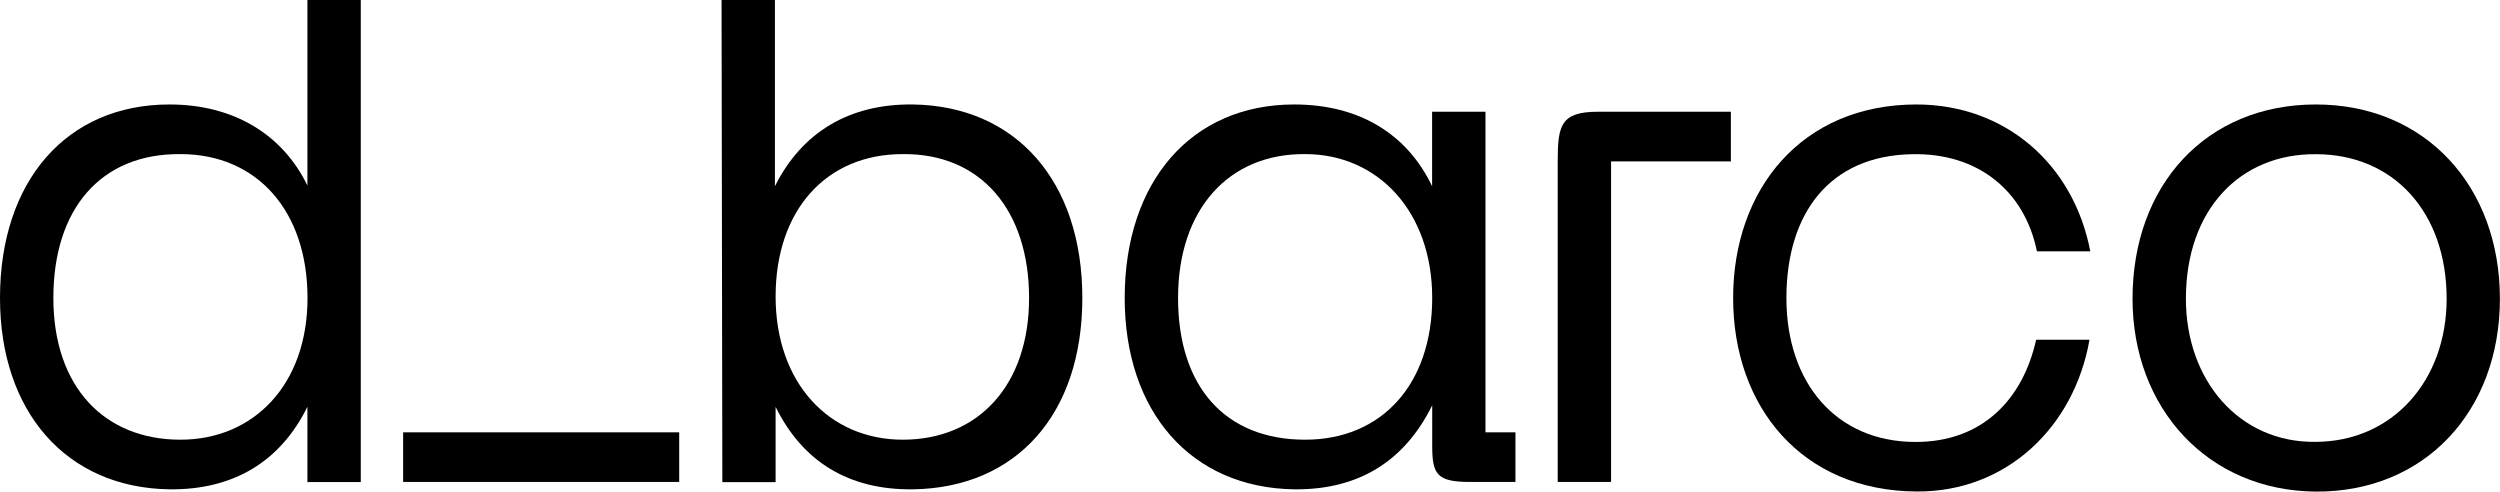 <?xml version="1.0" encoding="UTF-8"?>
<svg xmlns="http://www.w3.org/2000/svg" xmlns:xlink="http://www.w3.org/1999/xlink" version="1.1" id="Capa_1" x="0px" y="0px" viewBox="0 0 254.38 50.02" style="enable-background:new 0 0 254.38 50.02;" xml:space="preserve">
<g>
	<path d="M0,30.32c0-11.89,6.76-19.69,17.24-19.69c6.54,0,11.52,3.05,14.04,8.25V0h5.43v49.05h-5.43v-7.66   c-2.75,5.57-7.51,8.47-14.04,8.4C6.76,49.64,0,41.91,0,30.32L0,30.32z M18.36,44.74c7.43,0,12.93-5.57,12.93-14.42   s-5.13-14.64-12.93-14.64c-8.1-0.07-12.93,5.57-12.93,14.64S10.63,44.74,18.36,44.74z"></path>
	<path d="M41.02,43.99h28.09v5.05H41.02V43.99z"></path>
	<path d="M78.92,41.4v7.66H73.5L73.42,0h5.43v18.95c2.75-5.5,7.58-8.4,14.04-8.32c10.48,0.15,17.24,7.8,17.24,19.69   s-6.76,19.32-17.24,19.47C86.35,49.87,81.67,46.97,78.92,41.4L78.92,41.4z M91.85,44.74c7.73,0,12.86-5.57,12.86-14.42   S99.88,15.6,91.85,15.68c-7.8,0-12.93,5.72-12.93,14.49S84.34,44.73,91.85,44.74L91.85,44.74z"></path>
	<path d="M114.44,30.32c0-11.82,6.76-19.69,17.24-19.69c6.69,0,11.52,3.05,14.04,8.32v-7.58h5.43v32.62h3.05v5.05h-4.61   c-3.34,0-3.86-0.74-3.86-3.64v-4.16c-2.75,5.57-7.36,8.62-14.04,8.55C121.2,49.64,114.44,41.92,114.44,30.32L114.44,30.32z    M132.8,44.74c7.8,0,12.93-5.65,12.93-14.42s-5.5-14.64-12.93-14.64c-7.73-0.07-12.93,5.57-12.93,14.64S124.7,44.74,132.8,44.74z"></path>
	<path d="M162.6,11.37h13.52v5.05h-12.19v32.62h-5.43v-32.7C158.51,12.78,158.8,11.37,162.6,11.37L162.6,11.37z"></path>
	<path d="M195,50.01c-11.67-0.07-18.65-8.62-18.65-19.69s6.98-19.69,18.65-19.69c8.99,0,15.98,6.02,17.69,14.94h-5.43   c-1.26-6.17-6.02-10.03-12.71-9.88c-8.4,0.15-12.78,6.02-12.78,14.64s5.05,14.64,13.15,14.64c6.84,0,10.92-4.39,12.26-10.4h5.43   C211.05,43.47,204.14,50.09,195,50.01L195,50.01z"></path>
	<path d="M216.99,30.4c0-11.59,7.51-19.77,18.65-19.77c11.15,0,18.73,8.32,18.73,19.77s-7.66,19.69-18.73,19.62   C224.65,49.94,216.99,41.54,216.99,30.4z M235.57,44.96c7.88,0,13.38-6.24,13.38-14.56c0-8.84-5.43-14.71-13.3-14.71   c-7.66-0.07-13.23,5.57-13.23,14.71C222.42,38.72,227.85,45.04,235.57,44.96z"></path>
</g>
</svg>
